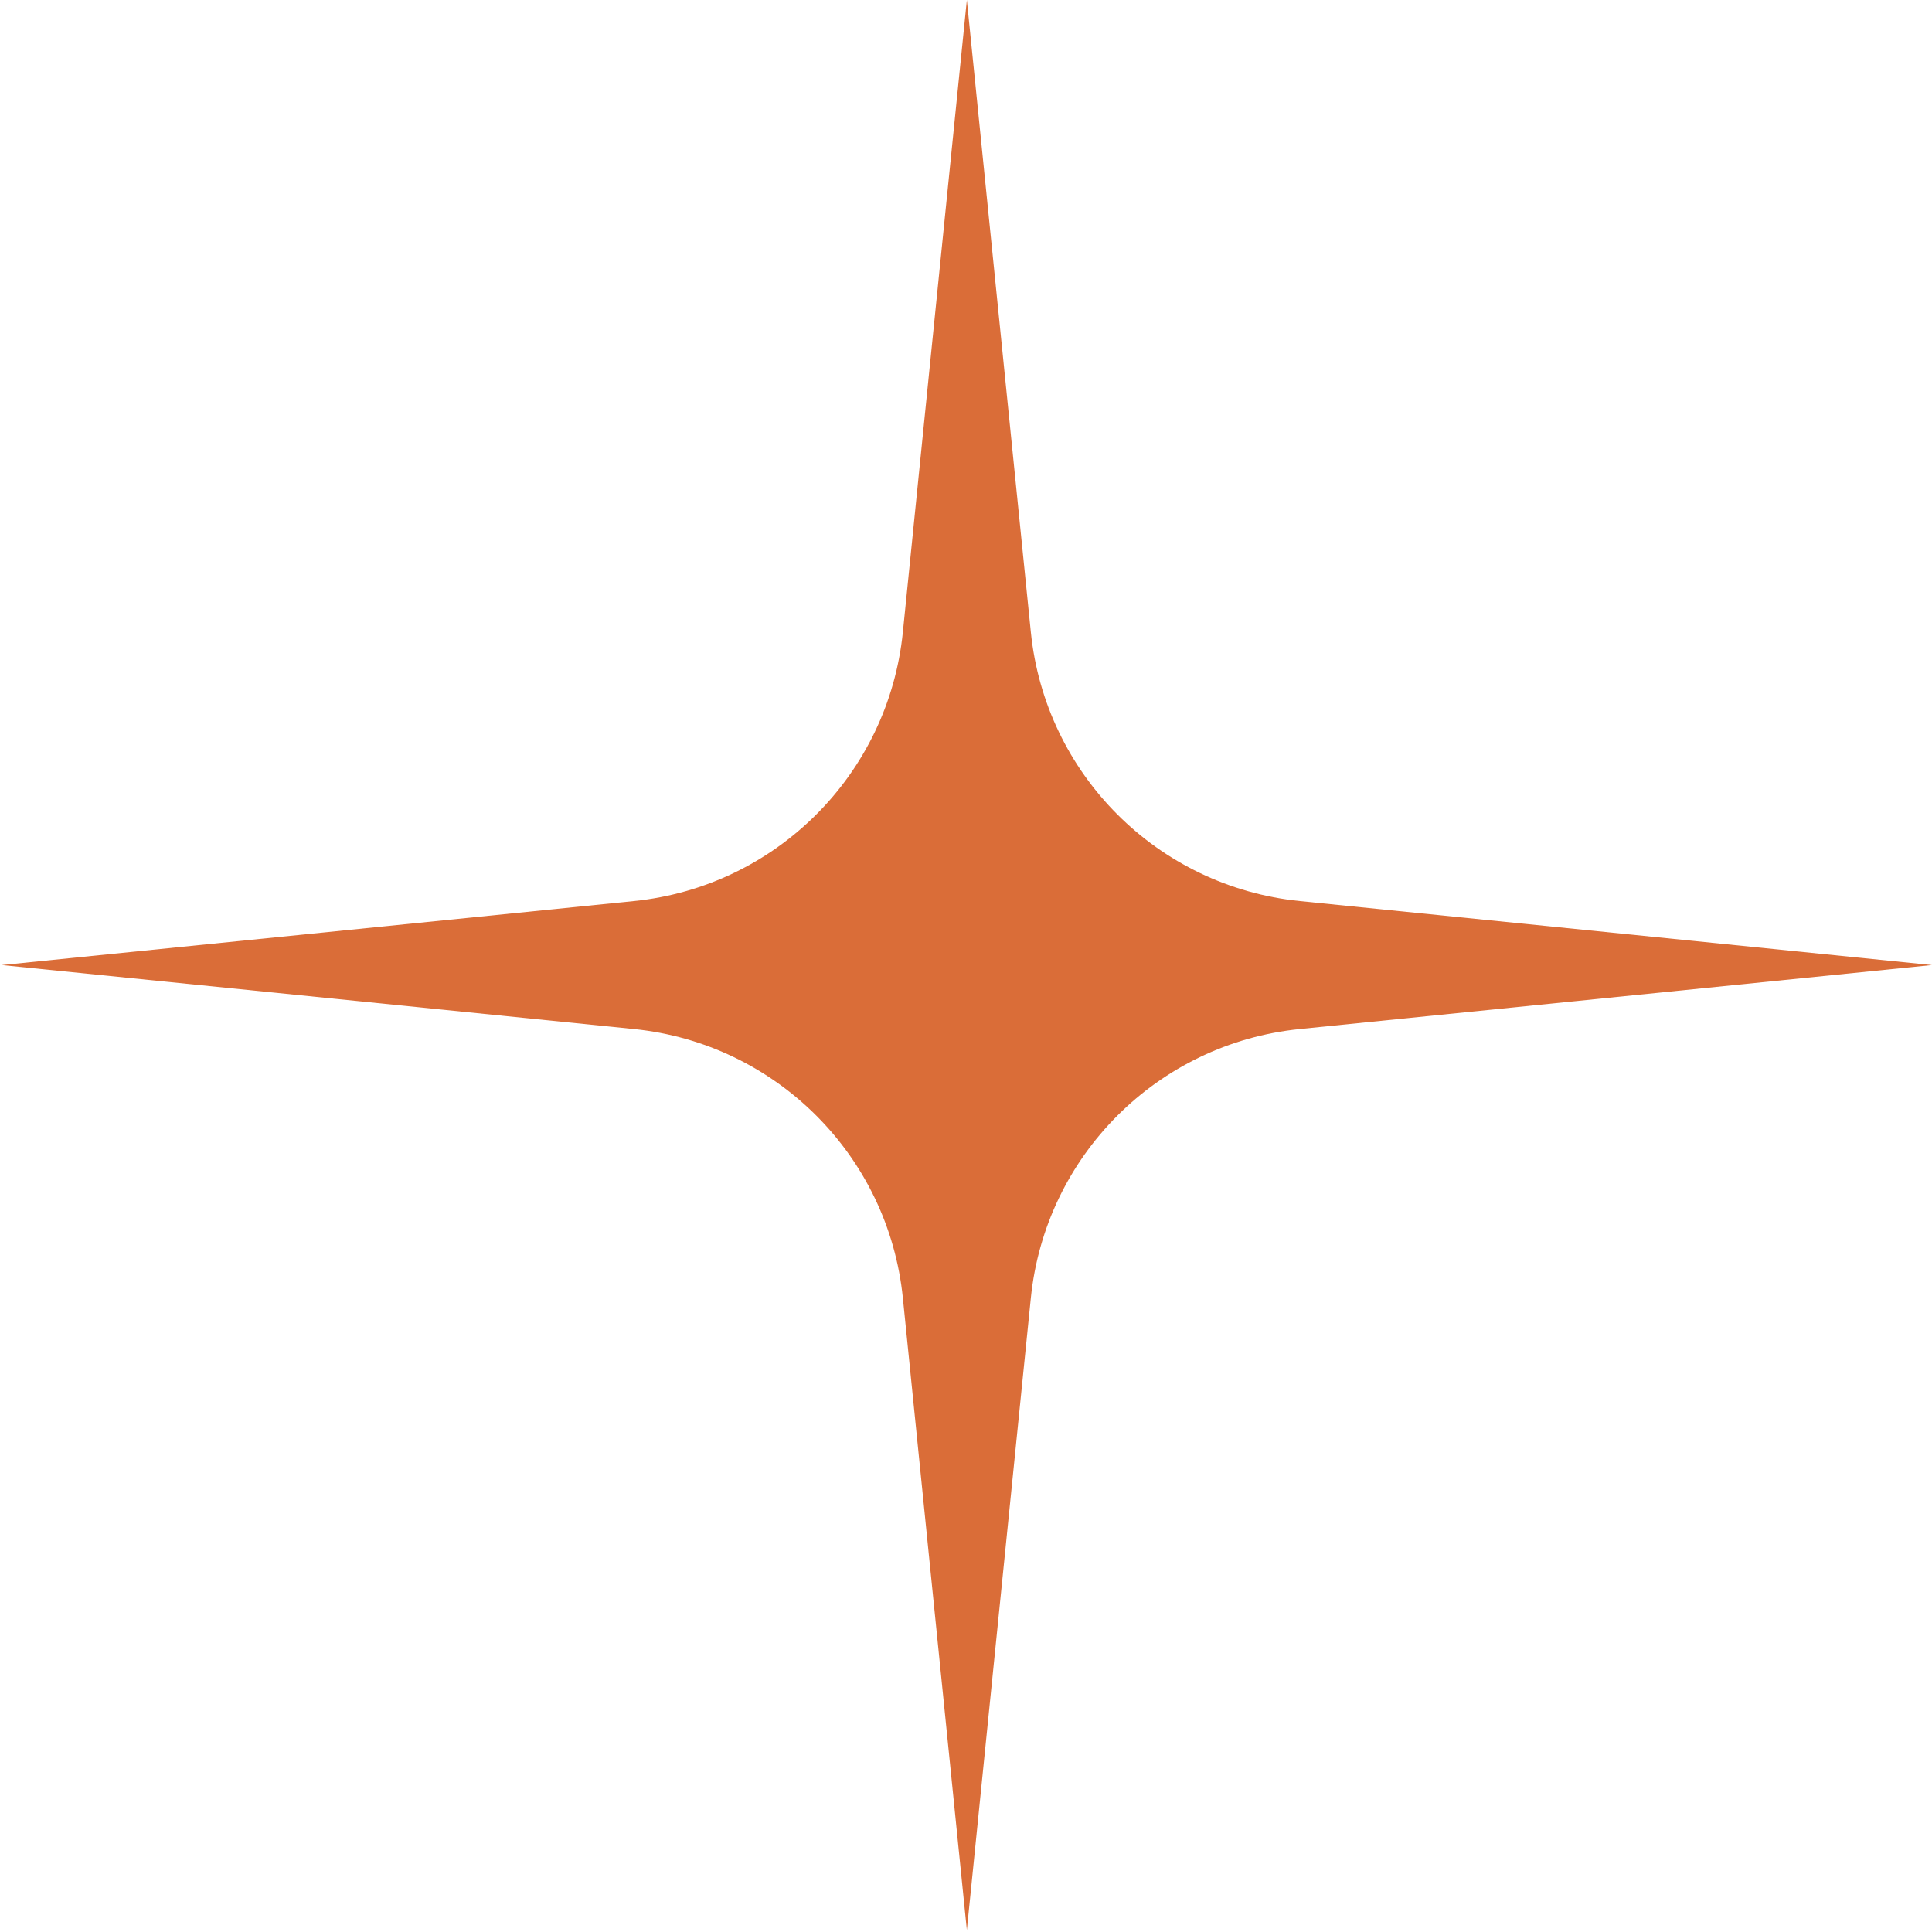 <?xml version="1.0" encoding="UTF-8"?> <svg xmlns="http://www.w3.org/2000/svg" width="452" height="452" viewBox="0 0 452 452" fill="none"> <path d="M226.199 0L241.169 147.882C244.536 181.141 270.836 207.441 304.095 210.808L451.977 225.778L304.095 240.748C270.836 244.115 244.536 270.415 241.169 303.674L226.199 451.556L211.229 303.674C207.862 270.415 181.562 244.115 148.303 240.748L0.421 225.778L148.303 210.808C181.562 207.441 207.862 181.141 211.229 147.882L226.199 0Z" fill="#DA6D38"></path> </svg> 